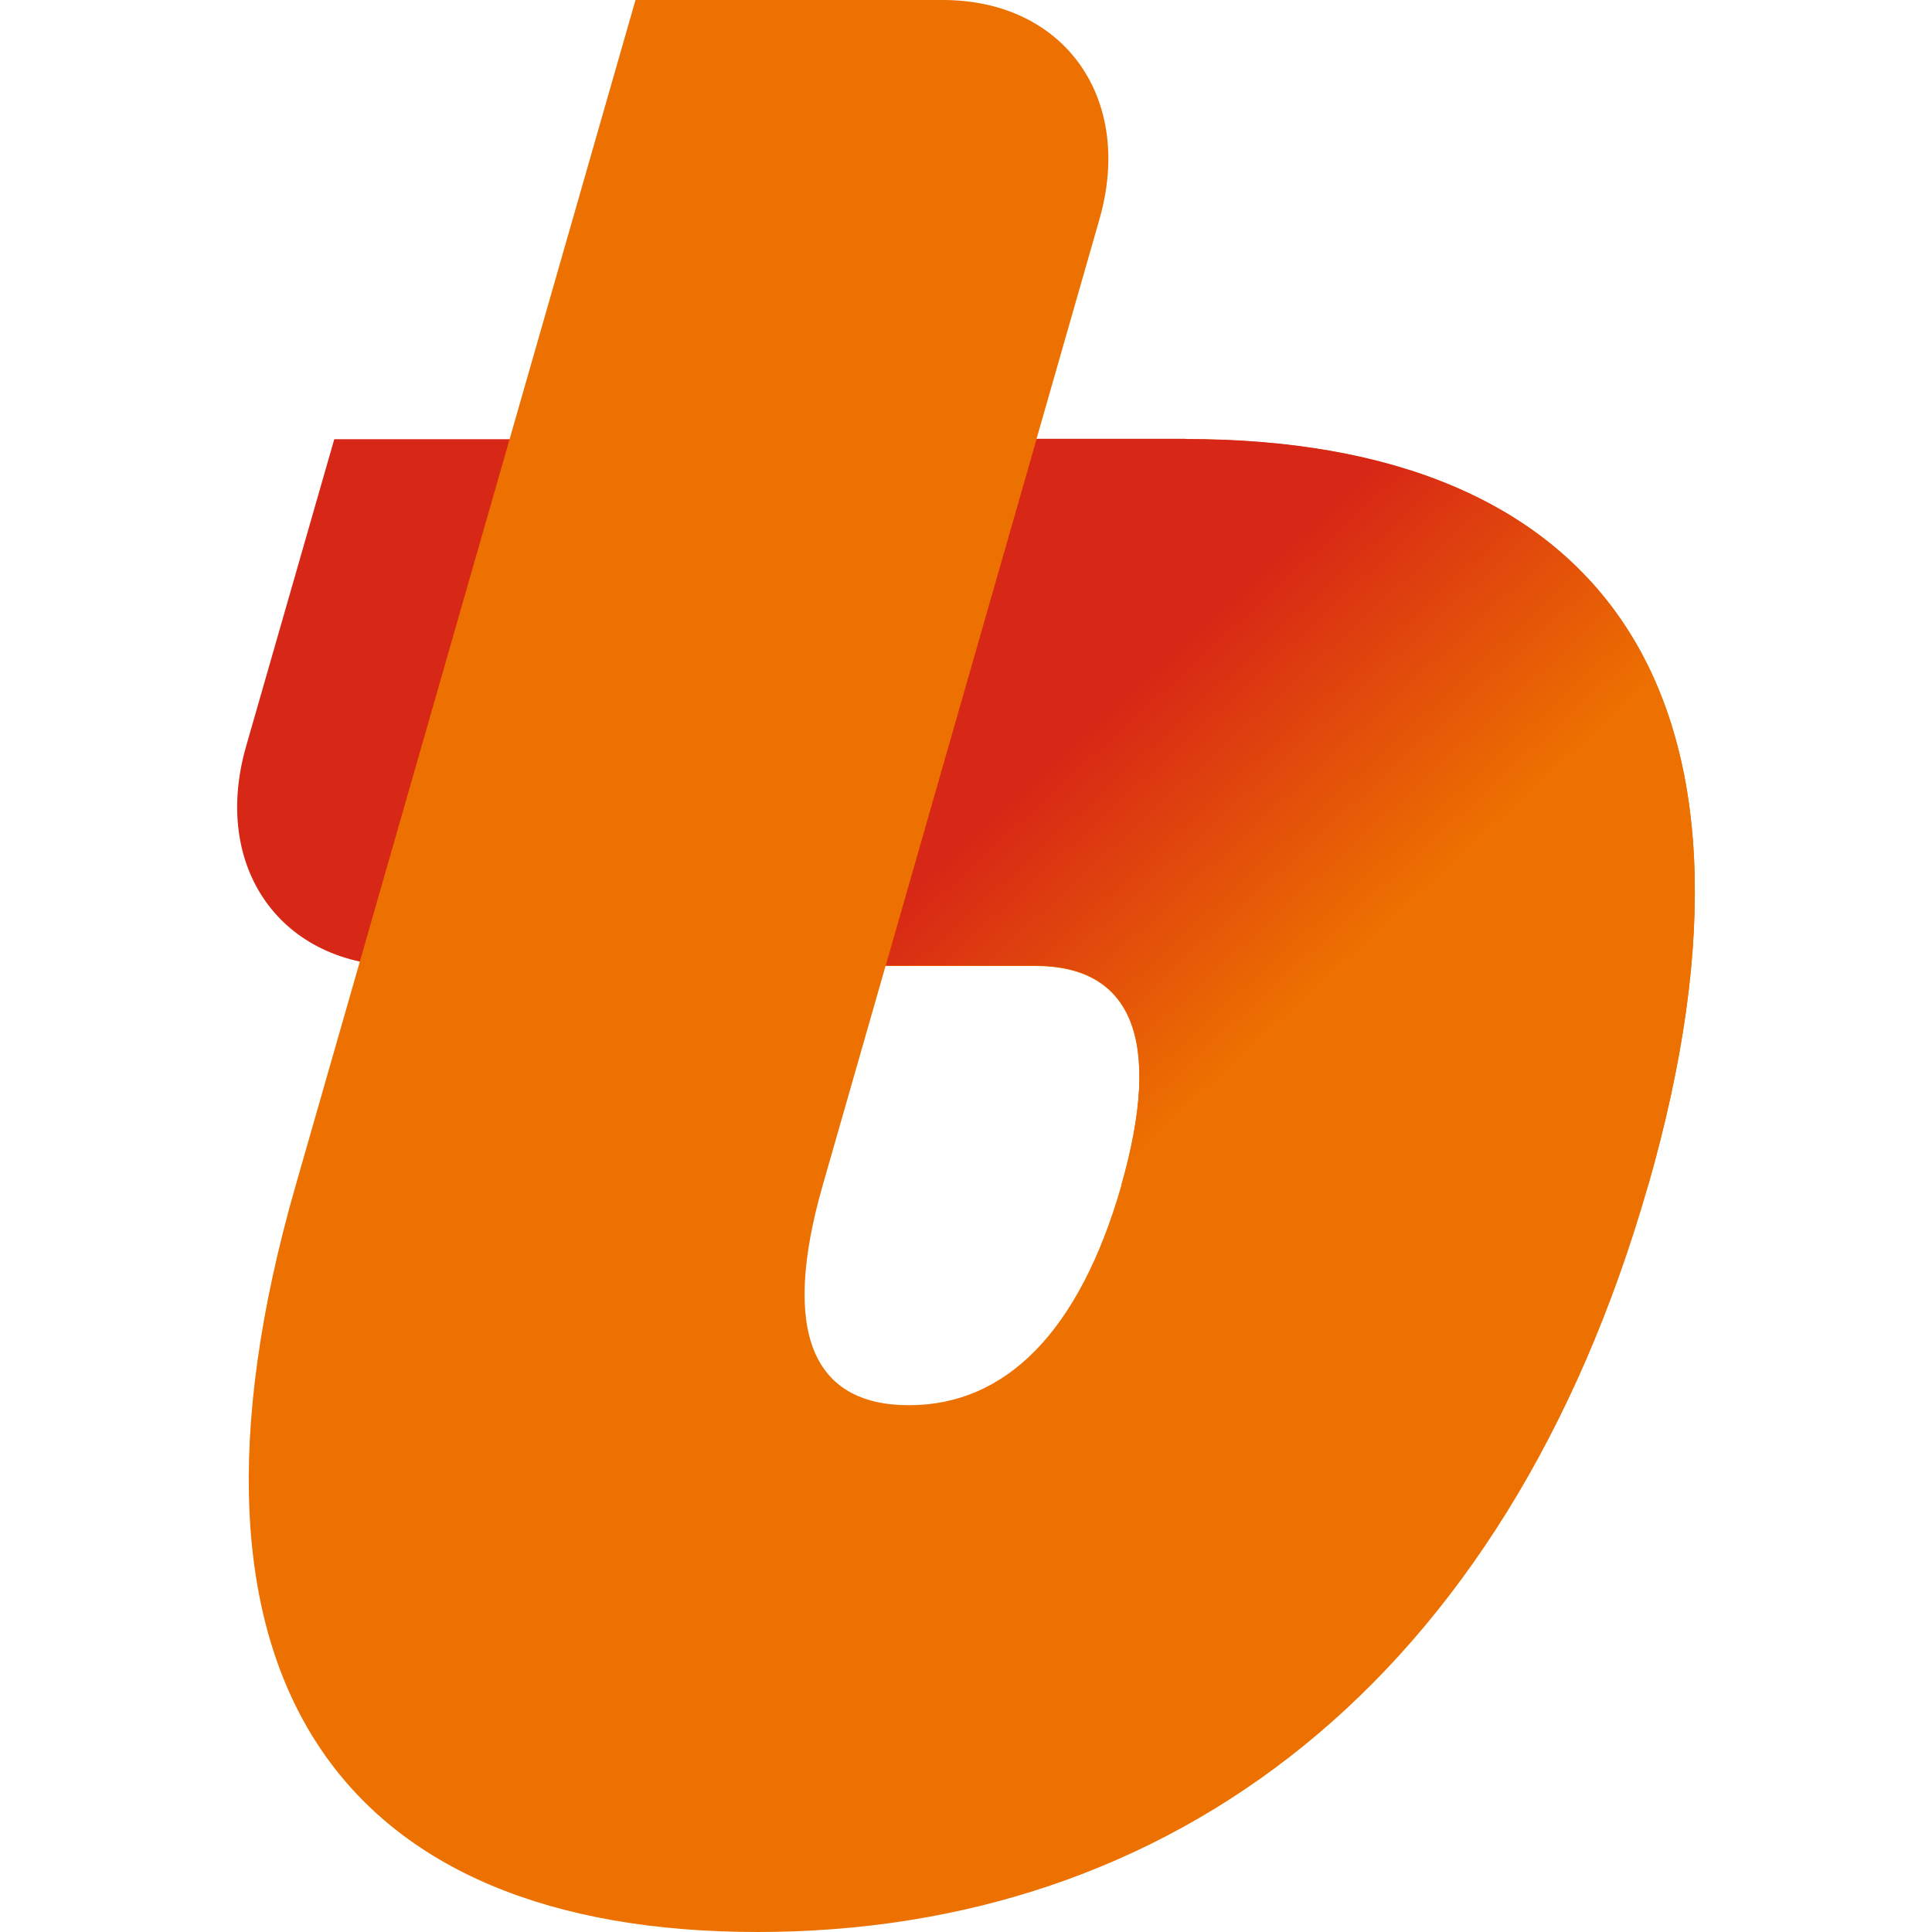 <svg xmlns="http://www.w3.org/2000/svg" xmlns:xlink="http://www.w3.org/1999/xlink" width="34.929" height="34.929" viewBox="0 0 9.242 9.242"><defs><linearGradient x1="0" y1="0" x2="1" y2="0" gradientUnits="userSpaceOnUse" gradientTransform="matrix(-3.359 3.659 4.923 4.408 216.678 422.225)" spreadMethod="pad" id="e"><stop offset="0" stop-color="#d72716"/><stop offset="1" stop-color="#ed7100"/></linearGradient><linearGradient x1="0" y1="0" x2="1" y2="0" gradientUnits="userSpaceOnUse" gradientTransform="matrix(-3.359 3.659 4.923 4.408 216.678 422.225)" spreadMethod="pad" id="d"><stop offset="0" stop-opacity="0" stop-color="#fff"/><stop offset="1" stop-color="#fff"/></linearGradient><linearGradient xlink:href="#e" id="f" x1="5.486" y1="3.231" x2="6.612" y2="4.46" gradientUnits="userSpaceOnUse" gradientTransform="translate(-10.584 -.001)"/><clipPath clipPathUnits="userSpaceOnUse" id="a"><path d="M-32768 32767h64939.7v-65535H-32768z"/></clipPath><clipPath clipPathUnits="userSpaceOnUse" id="b"><path d="M215.154 413.091l-10.636 11.588 11.837 10.599 10.636-11.589z"/></clipPath><clipPath clipPathUnits="userSpaceOnUse" id="c"><path d="M215.154 413.091l-10.636 11.588 11.837 10.599 10.636-11.589z"/></clipPath></defs><path d="M2.052 4.621h-.126c-.58 0-.915-.47-.749-1.05l.422-1.47h1.176z" fill="#d72716"/><path d="M5.672 2.1h-.74l-.723 2.521h.742c.462 0 .613.35.413 1.05-.201.7-.553 1.051-1.016 1.051-.461 0-.613-.35-.413-1.05L5.259 1.05C5.426.47 5.091 0 4.51 0H3.04L1.414 5.672c-.683 2.38.236 3.57 2.21 3.57 1.975 0 3.577-1.19 4.26-3.57.682-2.38-.237-3.571-2.212-3.571" fill="#ed7100"/><path d="M-4.912 2.099h-.713l-.722 2.52h.714c.462 0 .613.35.413 1.05l2.52.002C-2.018 3.29-2.937 2.1-4.912 2.1" fill="url(#f)" transform="translate(10.584)"/></svg>